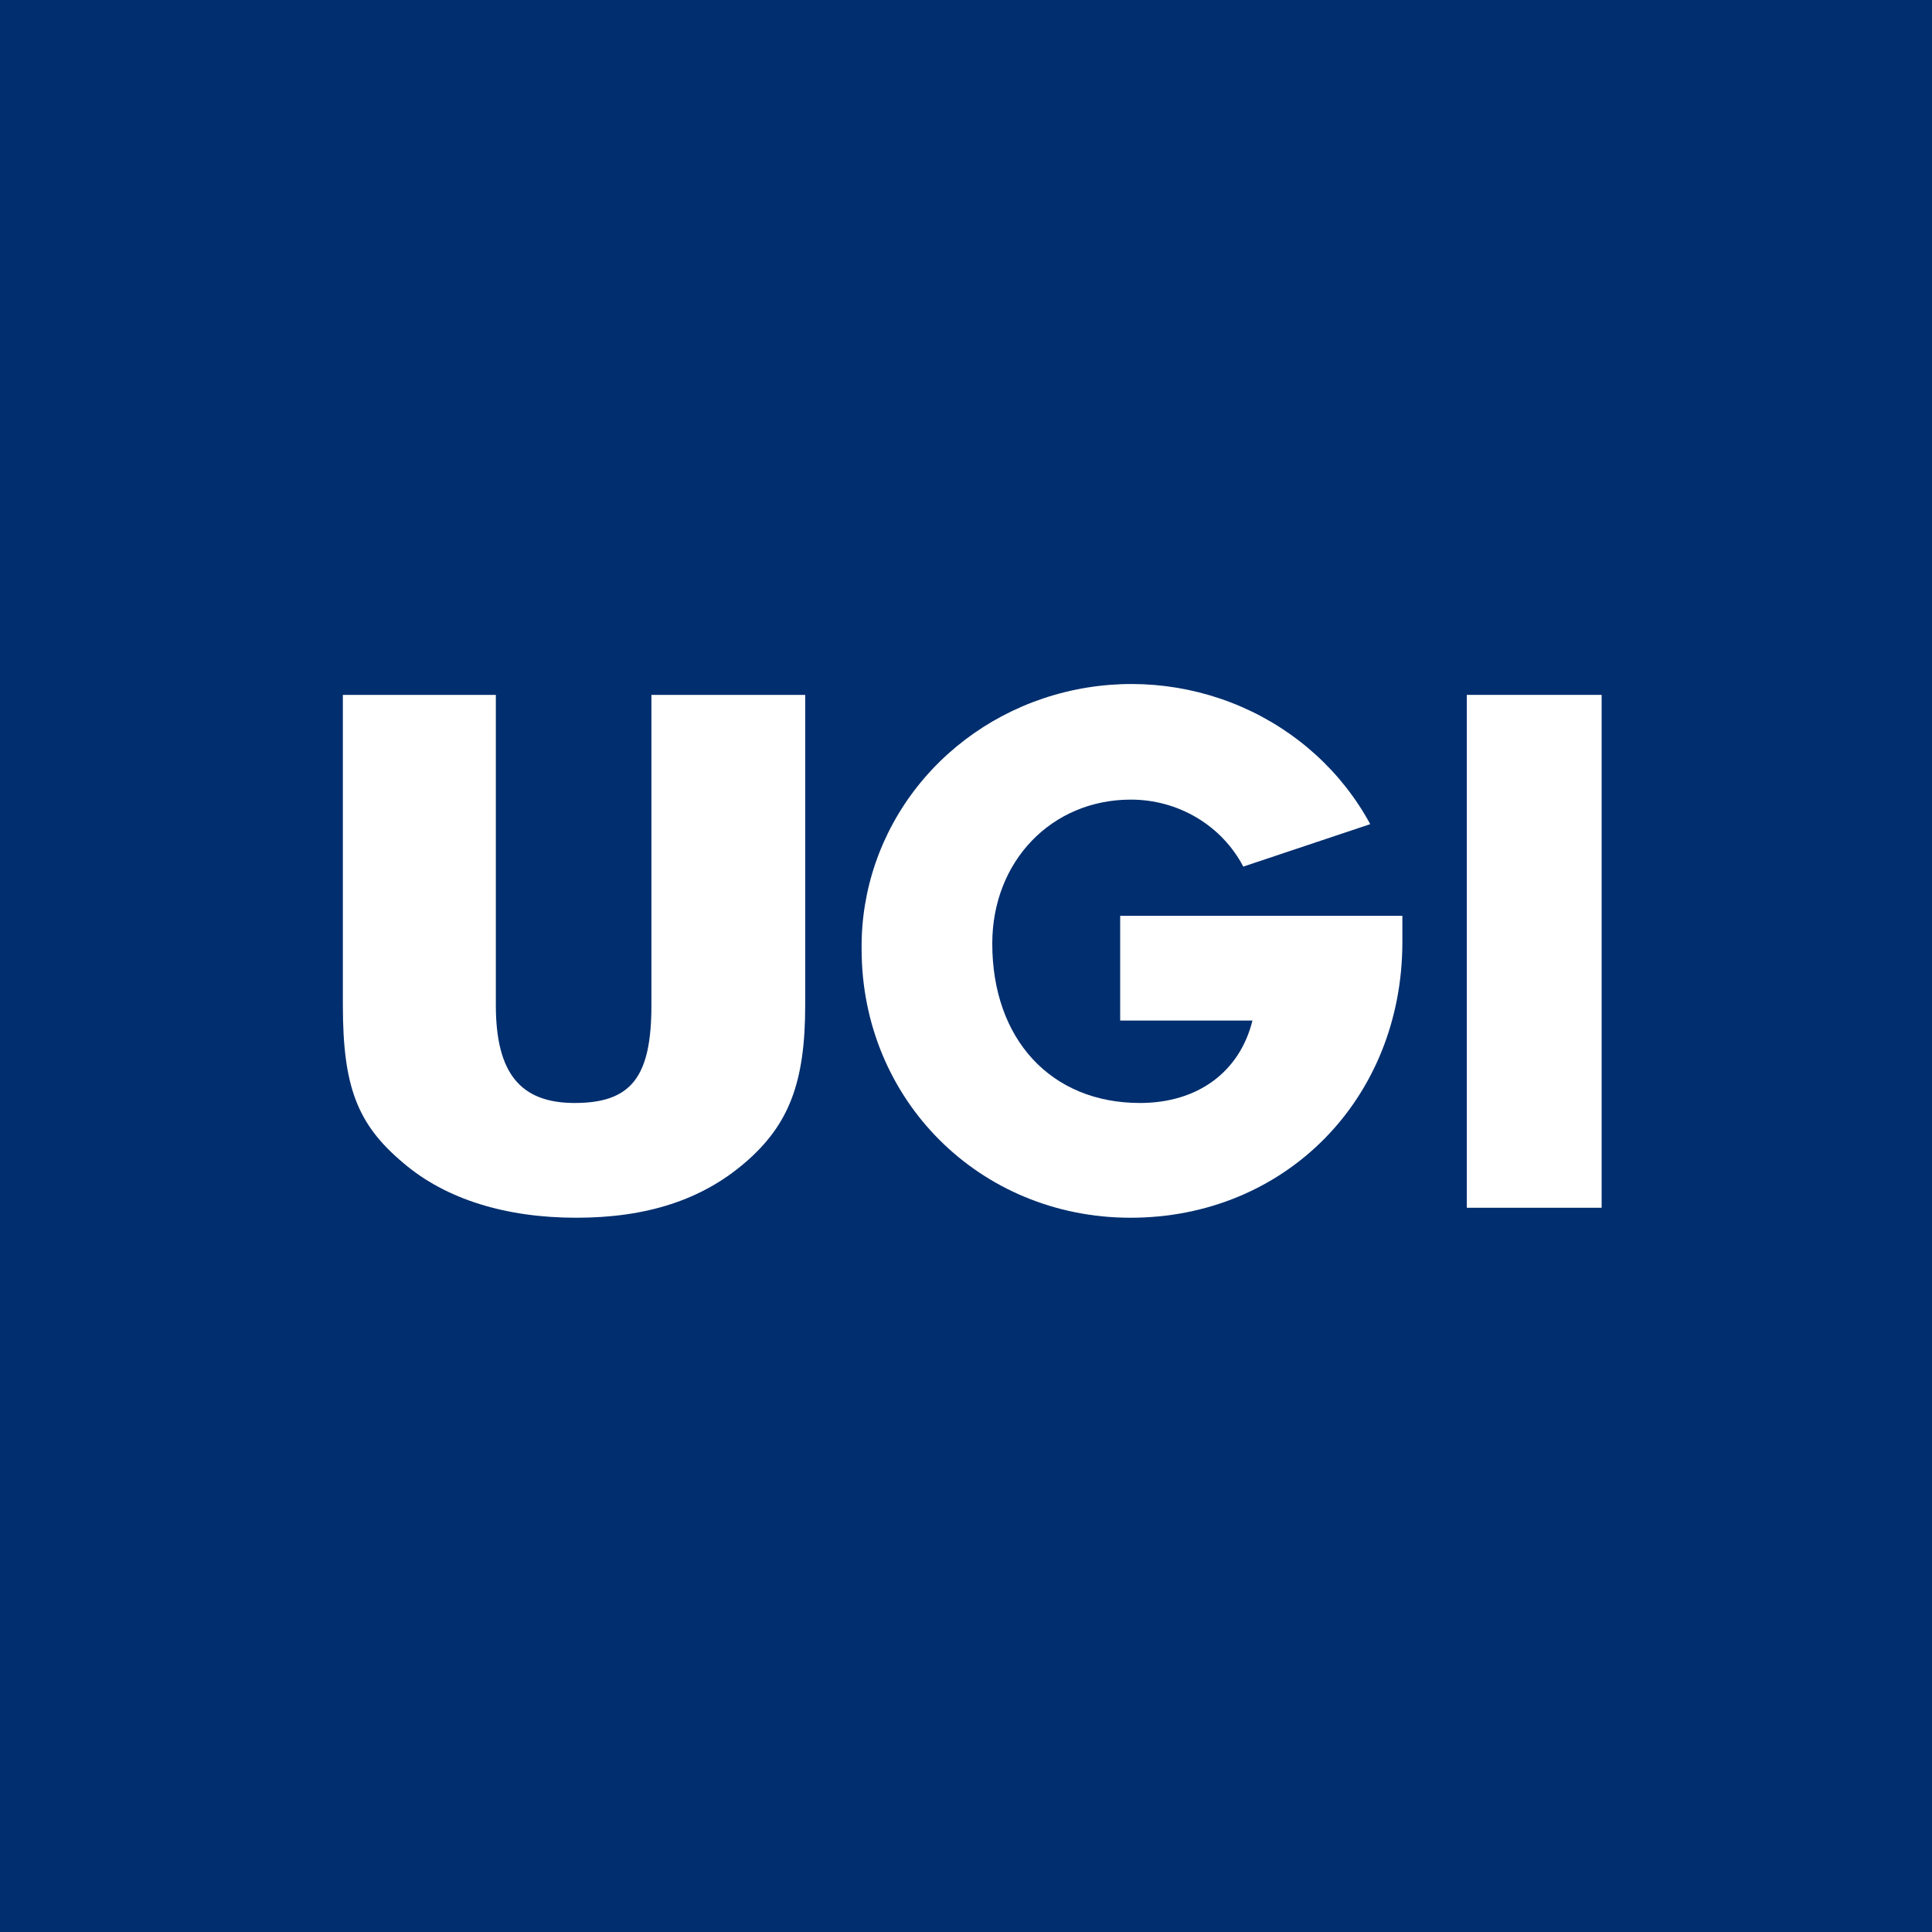<svg width="60" height="60" viewBox="0 0 60 60" fill="none" xmlns="http://www.w3.org/2000/svg">
<rect width="60" height="60" fill="#002E6E"/>
<g clip-path="url(#clip0_1642_9041)">
<path d="M15.399 21.58V31.219C15.399 33.323 16.158 34.254 17.845 34.254C19.612 34.254 20.23 33.44 20.23 31.219V21.58H25.006V31.219C25.006 33.609 24.508 34.923 23.15 36.097C21.793 37.27 20.076 37.818 17.895 37.818C15.714 37.818 13.847 37.246 12.53 36.121C11.098 34.923 10.648 33.755 10.648 31.219V21.58H15.399Z" fill="white"/>
<path d="M38.611 26.913C38.284 26.287 37.784 25.76 37.167 25.393C36.551 25.026 35.841 24.832 35.118 24.833C32.662 24.833 30.816 26.744 30.816 29.304C30.816 32.271 32.637 34.254 35.402 34.254C37.204 34.254 38.501 33.285 38.896 31.694H34.788V28.441H43.552C43.552 28.848 43.552 29.018 43.552 29.255C43.552 34.133 39.909 37.818 35.108 37.818C30.426 37.818 26.758 34.157 26.758 29.474C26.738 27.646 27.35 25.865 28.497 24.417C29.645 22.969 31.26 21.939 33.084 21.491C34.907 21.043 36.833 21.204 38.551 21.949C40.268 22.693 41.678 23.977 42.554 25.595L38.611 26.913Z" fill="white"/>
<path d="M49.74 21.58H45.553V37.508H49.74V21.58Z" fill="white"/>
</g>
<defs>
<clipPath id="clip0_1642_9041">
<rect width="40" height="17" fill="white" transform="translate(10 21)"/>
</clipPath>
</defs>
</svg>
